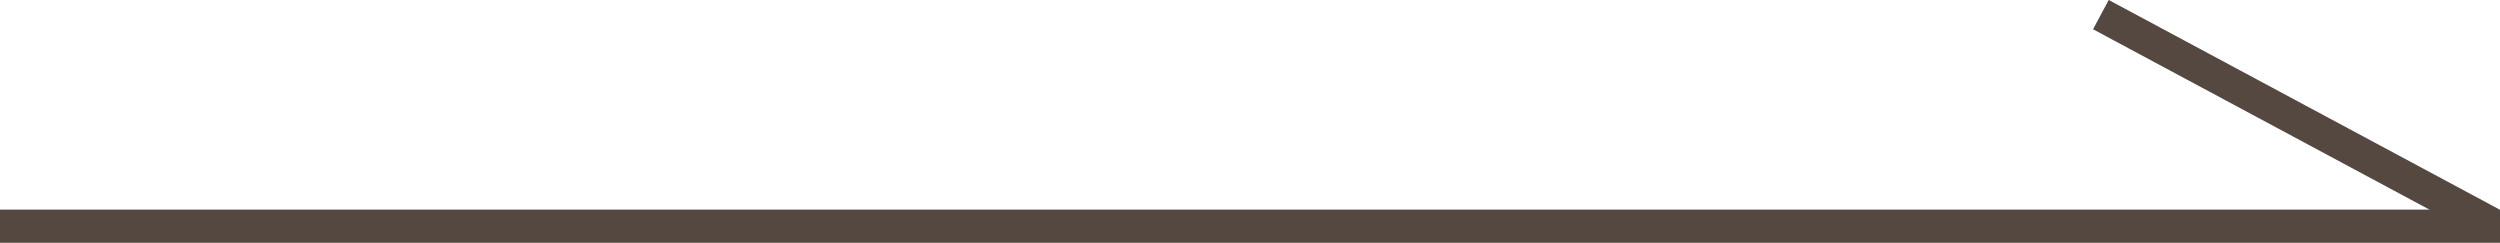 <svg xmlns="http://www.w3.org/2000/svg" viewBox="0 0 150.52 14.62"><defs><style>.cls-1{fill:#544841;stroke:#544841;stroke-miterlimit:10;stroke-width:2px;}</style></defs><g id="レイヤー_2" data-name="レイヤー 2"><g id="レイヤー_1-2" data-name="レイヤー 1"><g id="nxVUWu"><line class="cls-1" y1="13.62" x2="150.52" y2="13.62"/><line class="cls-1" x1="126.49" y1="0.88" x2="149.99" y2="13.48"/></g></g></g></svg>